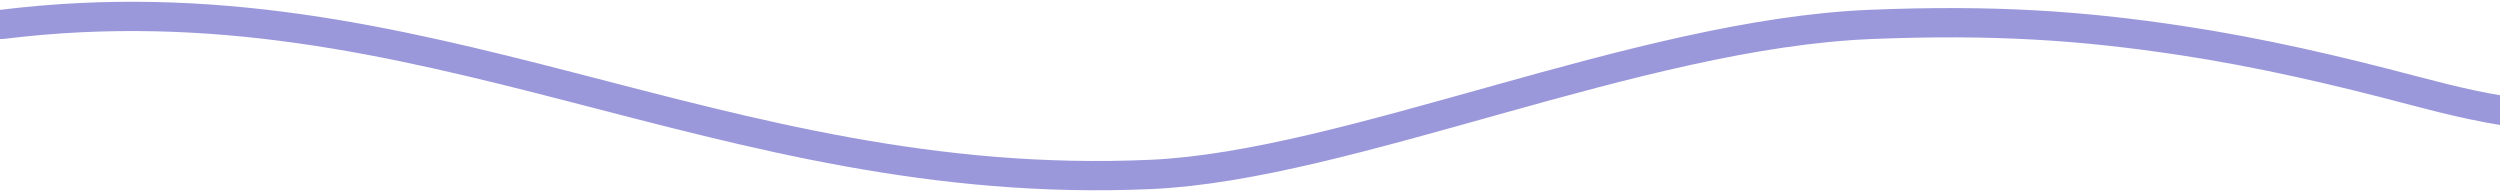<?xml version="1.0" encoding="UTF-8"?> <svg xmlns="http://www.w3.org/2000/svg" width="1200" height="92" viewBox="0 0 1200 92" fill="none"> <path d="M0.877 11.711C203.487 -13.367 343.796 93.095 552.561 83.716C647.376 79.456 786.125 16.214 898.051 11.711C956.279 9.368 998.86 12.165 1047.02 19.452C1085.75 25.312 1122.77 34.038 1158.26 43.421C1176.53 48.251 1196.15 53.099 1216.69 55.079" stroke="#9A98DB" stroke-width="14.056" stroke-linecap="round"></path> </svg> 